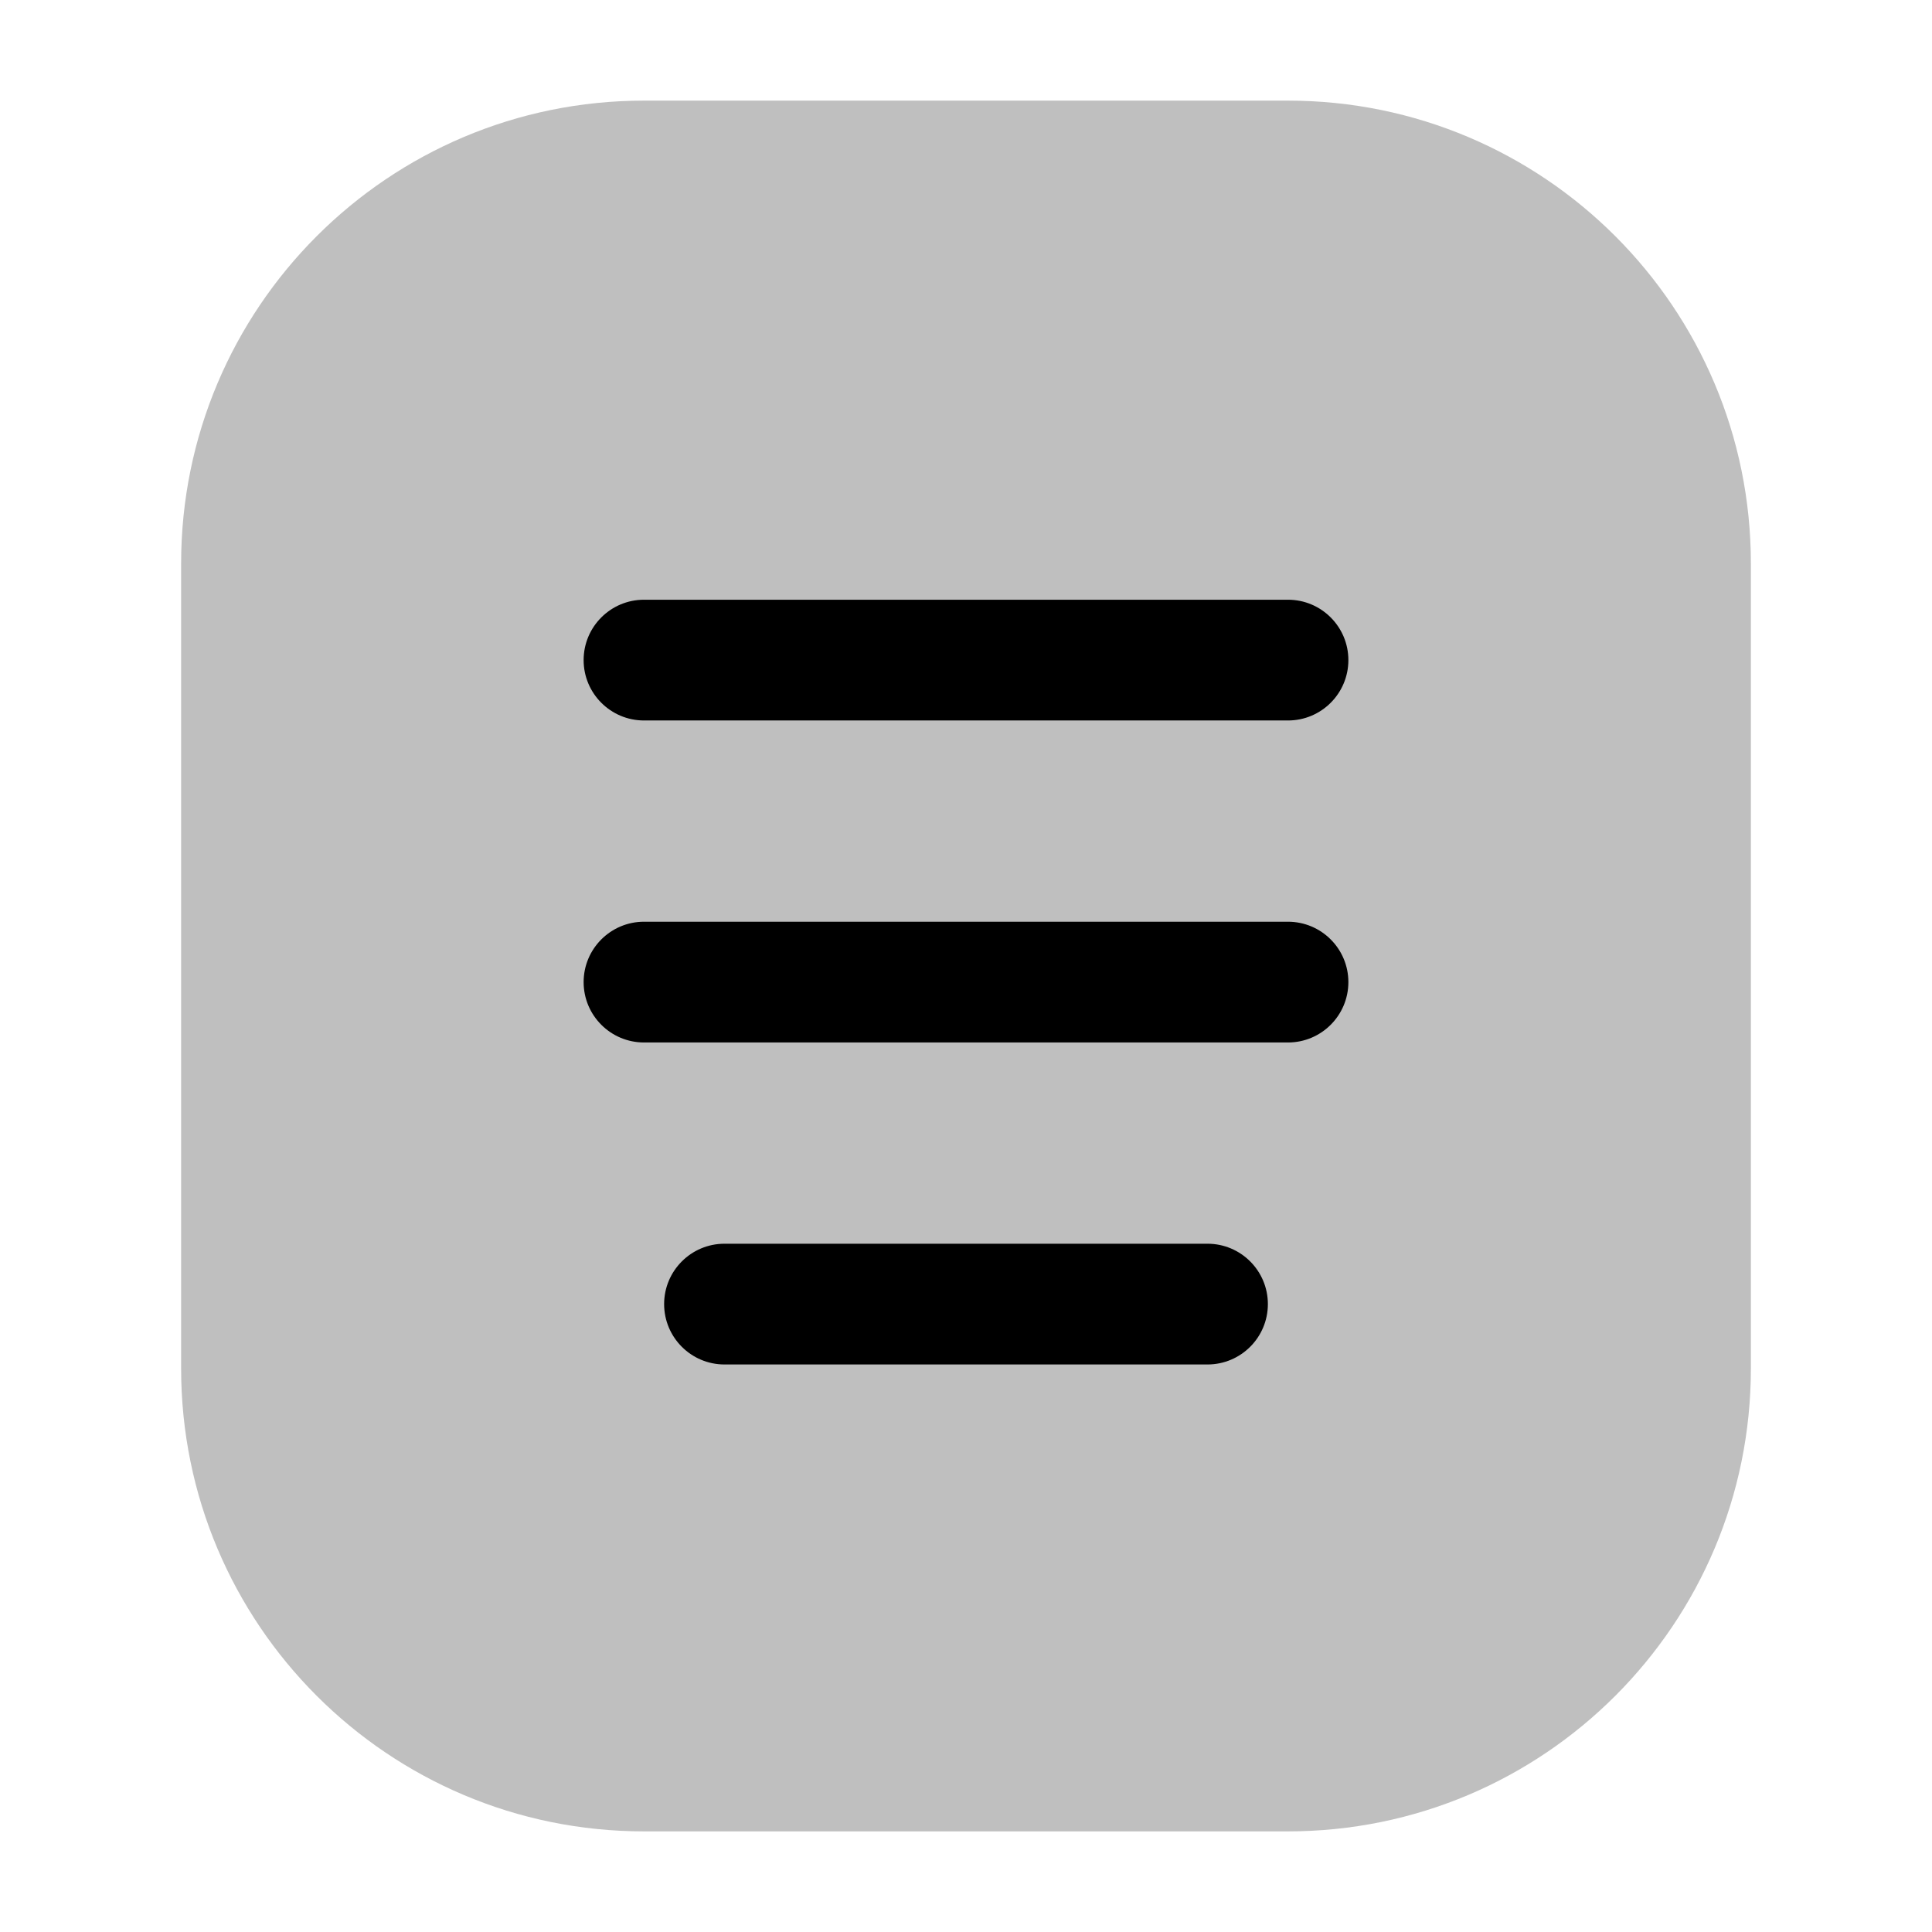 <?xml version="1.0" encoding="utf-8"?>
<!-- Uploaded to: SVG Repo, www.svgrepo.com, Generator: SVG Repo Mixer Tools -->
<svg width="800px" height="800px" viewBox="0 0 24 24" fill="none" xmlns="http://www.w3.org/2000/svg">
<g id="style=bulk">
<g id="document">
<path id="rec (Stroke)" fill-rule="evenodd" clip-rule="evenodd" d="M2.25 7C2.25 3.824 4.824 1.25 8 1.25H16C19.176 1.25 21.75 3.824 21.75 7V17C21.75 20.176 19.176 22.75 16 22.75H8C4.824 22.75 2.25 20.176 2.25 17V7Z" fill="#BFBFBF"/>
<path id="line (Stroke)" fill-rule="evenodd" clip-rule="evenodd" d="M7.25 8.2C7.25 7.786 7.586 7.45 8 7.45H16C16.414 7.45 16.75 7.786 16.75 8.2C16.75 8.614 16.414 8.95 16 8.95H8C7.586 8.95 7.25 8.614 7.25 8.2Z" fill="#000000"/>
<path id="line (Stroke)_2" fill-rule="evenodd" clip-rule="evenodd" d="M7.25 12.2C7.25 11.786 7.586 11.45 8 11.45H16C16.414 11.45 16.75 11.786 16.75 12.2C16.75 12.614 16.414 12.95 16 12.95H8C7.586 12.95 7.25 12.614 7.25 12.2Z" fill="#000000"/>
<path id="line (Stroke)_3" fill-rule="evenodd" clip-rule="evenodd" d="M8.25 16.2C8.25 15.786 8.586 15.45 9 15.45H15C15.414 15.45 15.75 15.786 15.75 16.2C15.75 16.614 15.414 16.95 15 16.95H9C8.586 16.95 8.25 16.614 8.25 16.2Z" fill="#000000"/>
</g>
</g>
</svg>